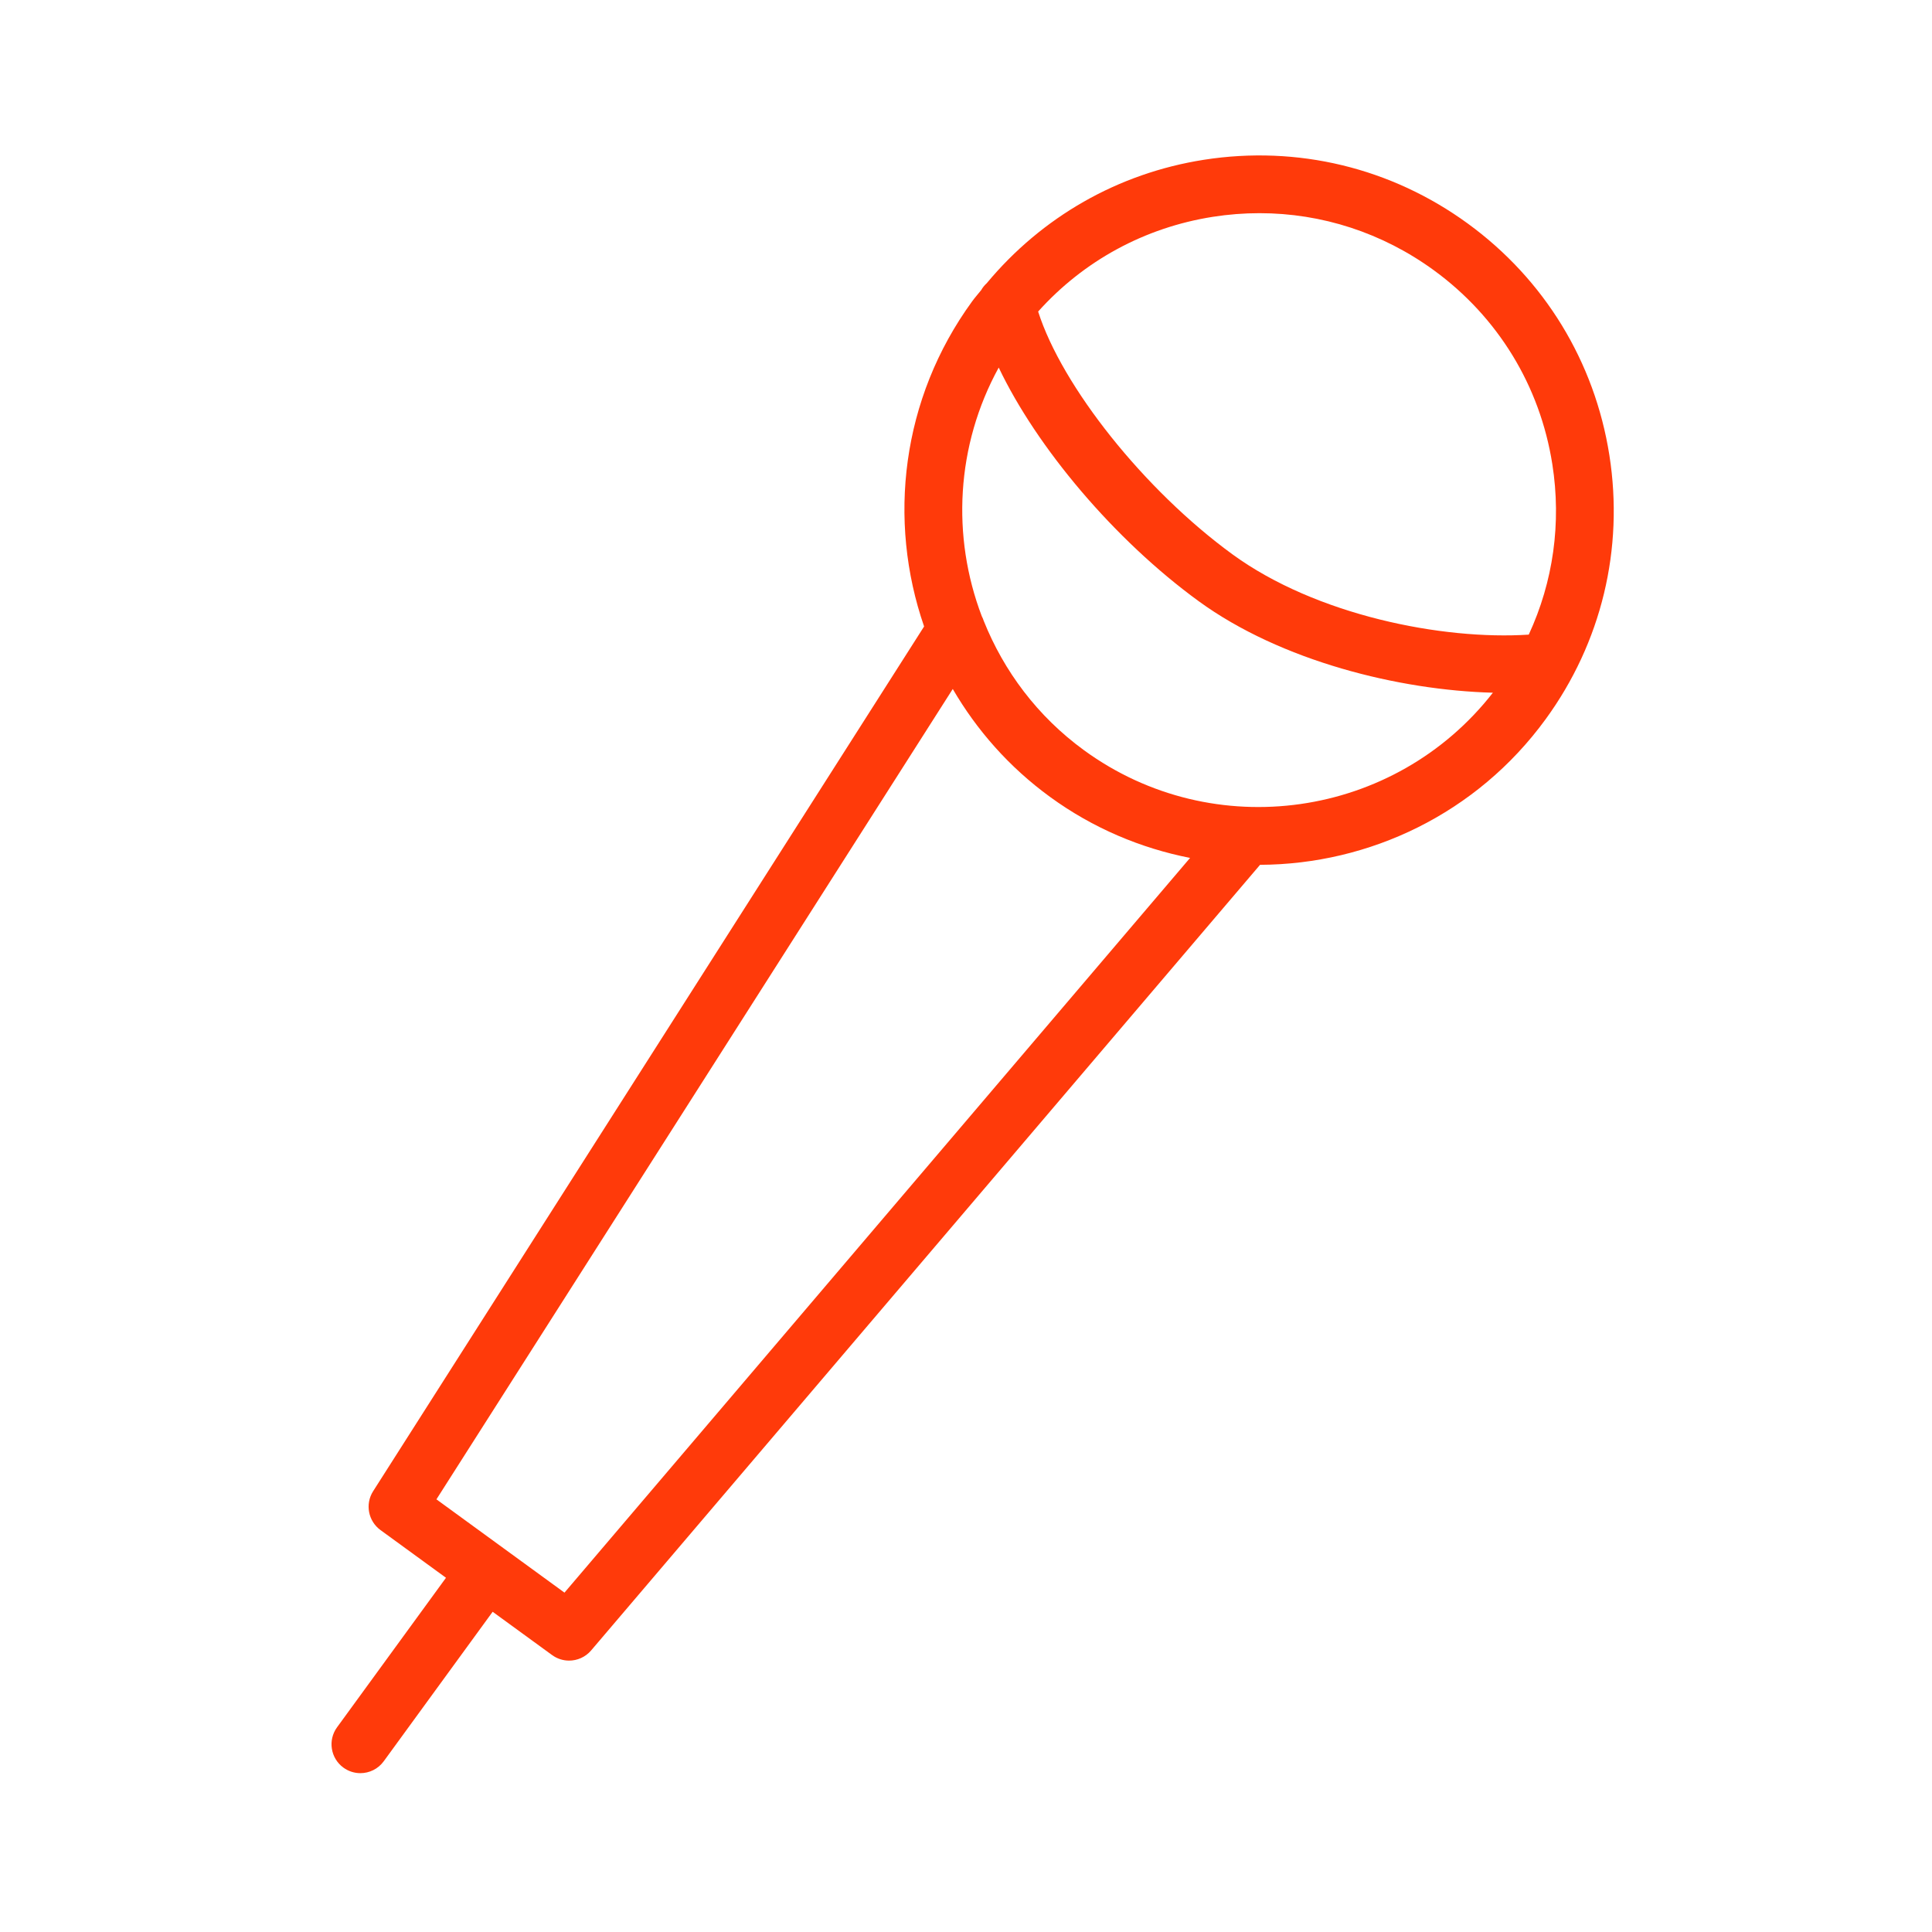 <?xml version="1.0" encoding="UTF-8"?> <svg xmlns="http://www.w3.org/2000/svg" xmlns:xlink="http://www.w3.org/1999/xlink" version="1.1" id="Layer_1" x="0px" y="0px" viewBox="0 0 100.355 100.352" style="enable-background:new 0 0 100.355 100.352;" xml:space="preserve" fill="#ff3a0a"> <path d="M83.597,23.646c-0.765-4.863-3.377-9.137-7.356-12.035C72.262,8.713,67.396,7.539,62.531,8.3 c-4.462,0.7-8.414,2.971-11.276,6.411c-0.115,0.105-0.213,0.225-0.289,0.359c-0.155,0.196-0.322,0.38-0.469,0.583 c-3.684,5.058-4.401,11.379-2.496,16.888L19.382,77.458c-0.426,0.668-0.258,1.552,0.382,2.019l3.402,2.478l-5.658,7.766 c-0.488,0.669-0.34,1.607,0.329,2.095c0.267,0.194,0.576,0.288,0.882,0.288c0.463,0,0.92-0.214,1.213-0.617l5.658-7.766l3.089,2.25 c0.266,0.193,0.575,0.287,0.882,0.287c0.426,0,0.848-0.181,1.143-0.527l34.747-40.809c5.667-0.024,11.253-2.646,14.837-7.567 C83.187,33.377,84.361,28.508,83.597,23.646z M62.996,11.263c0.811-0.127,1.62-0.19,2.426-0.19c3.238,0,6.385,1.019,9.053,2.962 c3.331,2.427,5.519,6.005,6.158,10.076c0.481,3.054,0.047,6.111-1.224,8.854c-4.487,0.293-11.044-1.007-15.385-4.167 c-4.584-3.34-8.859-8.722-10.099-12.615C56.286,13.55,59.454,11.82,62.996,11.263z M29.321,82.727l-3.172-2.311 c-0.001-0.001-0.002-0.002-0.004-0.003s-0.003-0.002-0.004-0.003l-3.471-2.529l26.82-42.093c1.244,2.138,2.931,4.061,5.055,5.608 c2.236,1.629,4.721,2.666,7.272,3.167L29.321,82.727z M56.31,38.972c-2.426-1.767-4.169-4.12-5.21-6.719 c-0.027-0.085-0.061-0.167-0.103-0.246c-1.573-4.133-1.345-8.863,0.88-12.915c1.977,4.151,6.002,8.941,10.381,12.132 c4.282,3.119,10.429,4.63,15.288,4.758C72.458,42.509,63.048,43.88,56.31,38.972z"></path> </svg> 